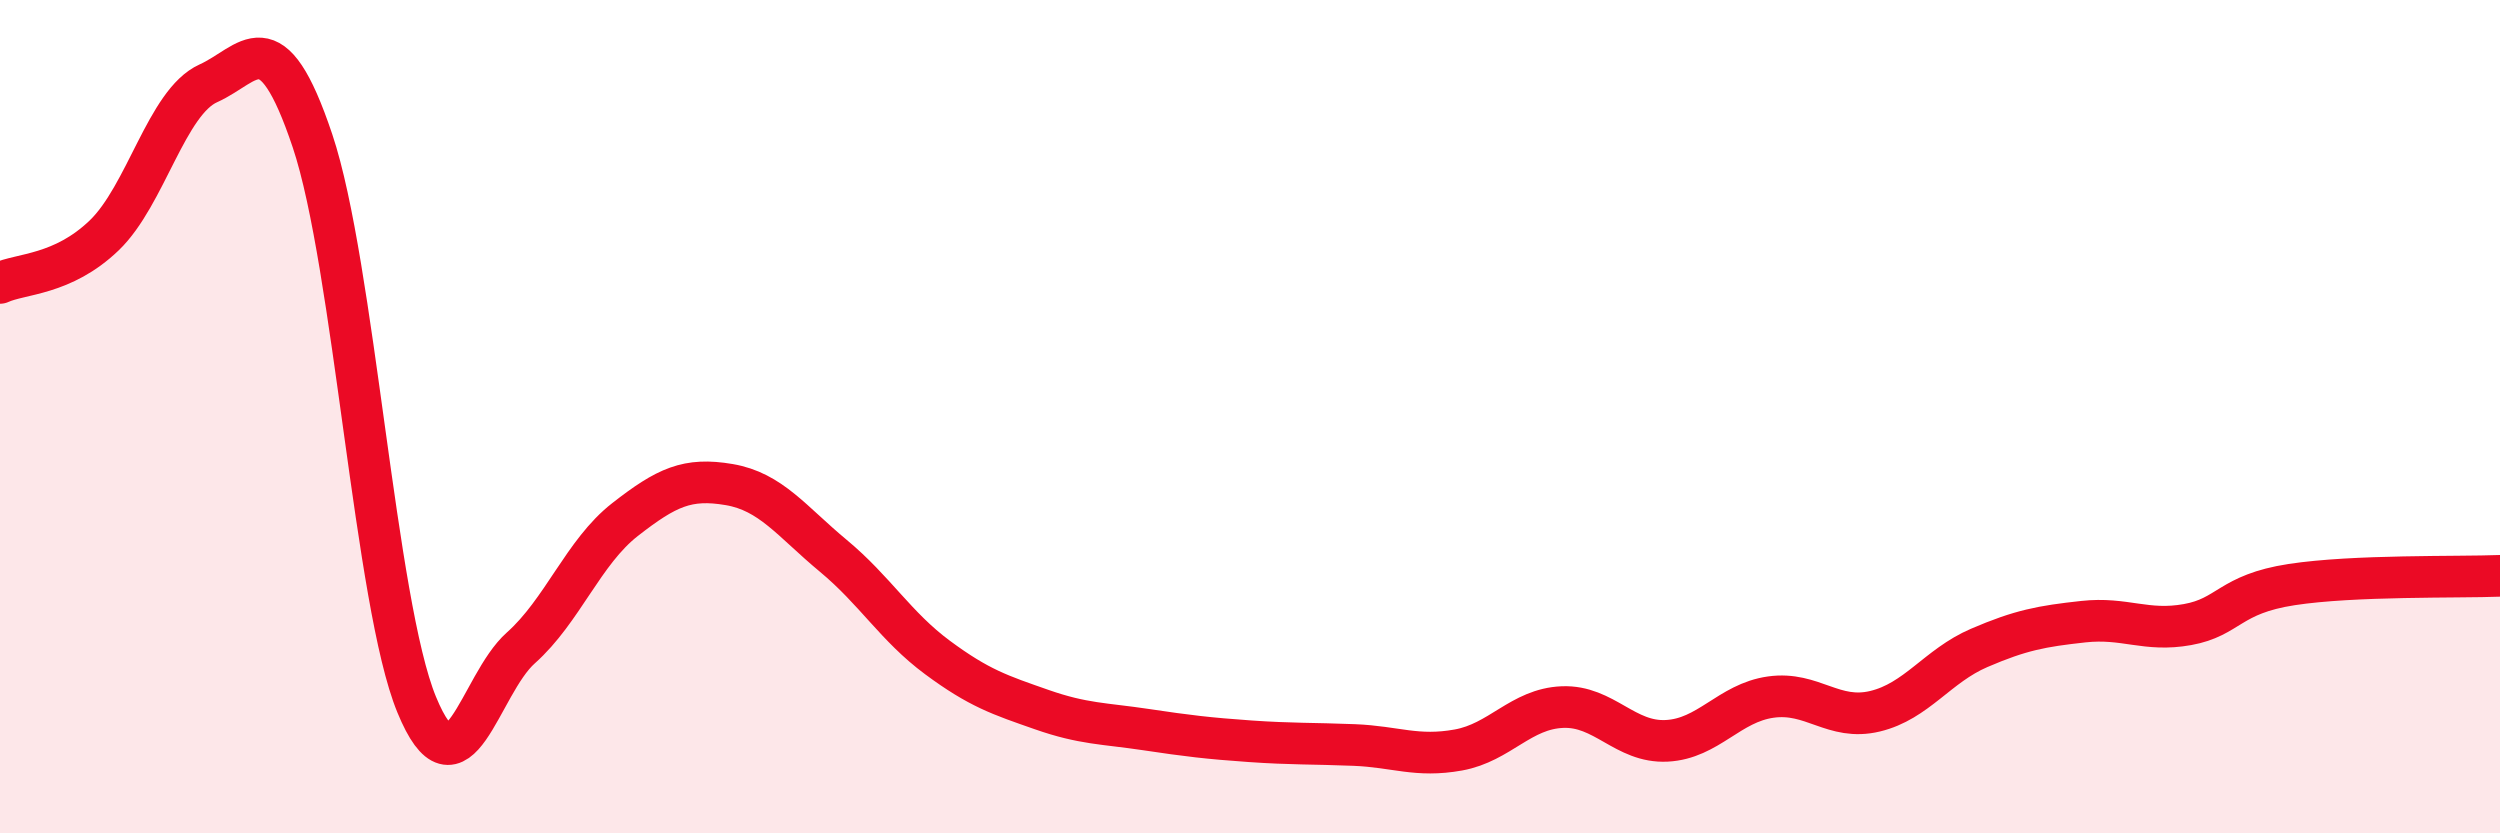 
    <svg width="60" height="20" viewBox="0 0 60 20" xmlns="http://www.w3.org/2000/svg">
      <path
        d="M 0,6.79 C 0.5,6.56 1.5,6.61 2.5,5.65 C 3.5,4.69 4,2.45 5,2 C 6,1.55 6.5,0.4 7.5,3.38 C 8.5,6.36 9,14.48 10,16.91 C 11,19.34 11.5,16.44 12.5,15.55 C 13.5,14.66 14,13.25 15,12.47 C 16,11.69 16.5,11.46 17.5,11.63 C 18.5,11.8 19,12.51 20,13.34 C 21,14.17 21.5,15.04 22.5,15.78 C 23.5,16.52 24,16.68 25,17.03 C 26,17.38 26.5,17.36 27.5,17.51 C 28.5,17.66 29,17.72 30,17.79 C 31,17.86 31.5,17.84 32.5,17.88 C 33.5,17.92 34,18.18 35,18 C 36,17.82 36.5,17.01 37.5,16.97 C 38.5,16.93 39,17.83 40,17.78 C 41,17.73 41.5,16.87 42.5,16.73 C 43.5,16.59 44,17.31 45,17.07 C 46,16.83 46.5,15.98 47.5,15.55 C 48.5,15.12 49,15.03 50,14.92 C 51,14.81 51.5,15.17 52.5,14.99 C 53.5,14.81 53.5,14.26 55,14.03 C 56.5,13.8 59,13.86 60,13.82L60 20L0 20Z"
        fill="#EB0A25"
        opacity="0.1"
        stroke-linecap="round"
        stroke-linejoin="round"
      />
      <path
        d="M 0,6.79 C 0.5,6.56 1.5,6.61 2.5,5.65 C 3.5,4.69 4,2.45 5,2 C 6,1.55 6.5,0.4 7.5,3.38 C 8.5,6.36 9,14.48 10,16.91 C 11,19.34 11.5,16.44 12.5,15.55 C 13.5,14.66 14,13.25 15,12.47 C 16,11.69 16.5,11.46 17.5,11.63 C 18.5,11.8 19,12.51 20,13.34 C 21,14.17 21.5,15.04 22.5,15.78 C 23.5,16.52 24,16.68 25,17.03 C 26,17.38 26.5,17.36 27.5,17.51 C 28.5,17.66 29,17.72 30,17.79 C 31,17.86 31.5,17.84 32.5,17.88 C 33.5,17.92 34,18.18 35,18 C 36,17.82 36.5,17.01 37.5,16.97 C 38.5,16.93 39,17.83 40,17.78 C 41,17.73 41.5,16.87 42.5,16.73 C 43.5,16.59 44,17.31 45,17.07 C 46,16.83 46.5,15.98 47.5,15.55 C 48.5,15.12 49,15.03 50,14.92 C 51,14.81 51.5,15.17 52.5,14.99 C 53.5,14.81 53.5,14.26 55,14.03 C 56.5,13.8 59,13.86 60,13.82"
        stroke="#EB0A25"
        stroke-width="1"
        fill="none"
        stroke-linecap="round"
        stroke-linejoin="round"
      />
    </svg>
  